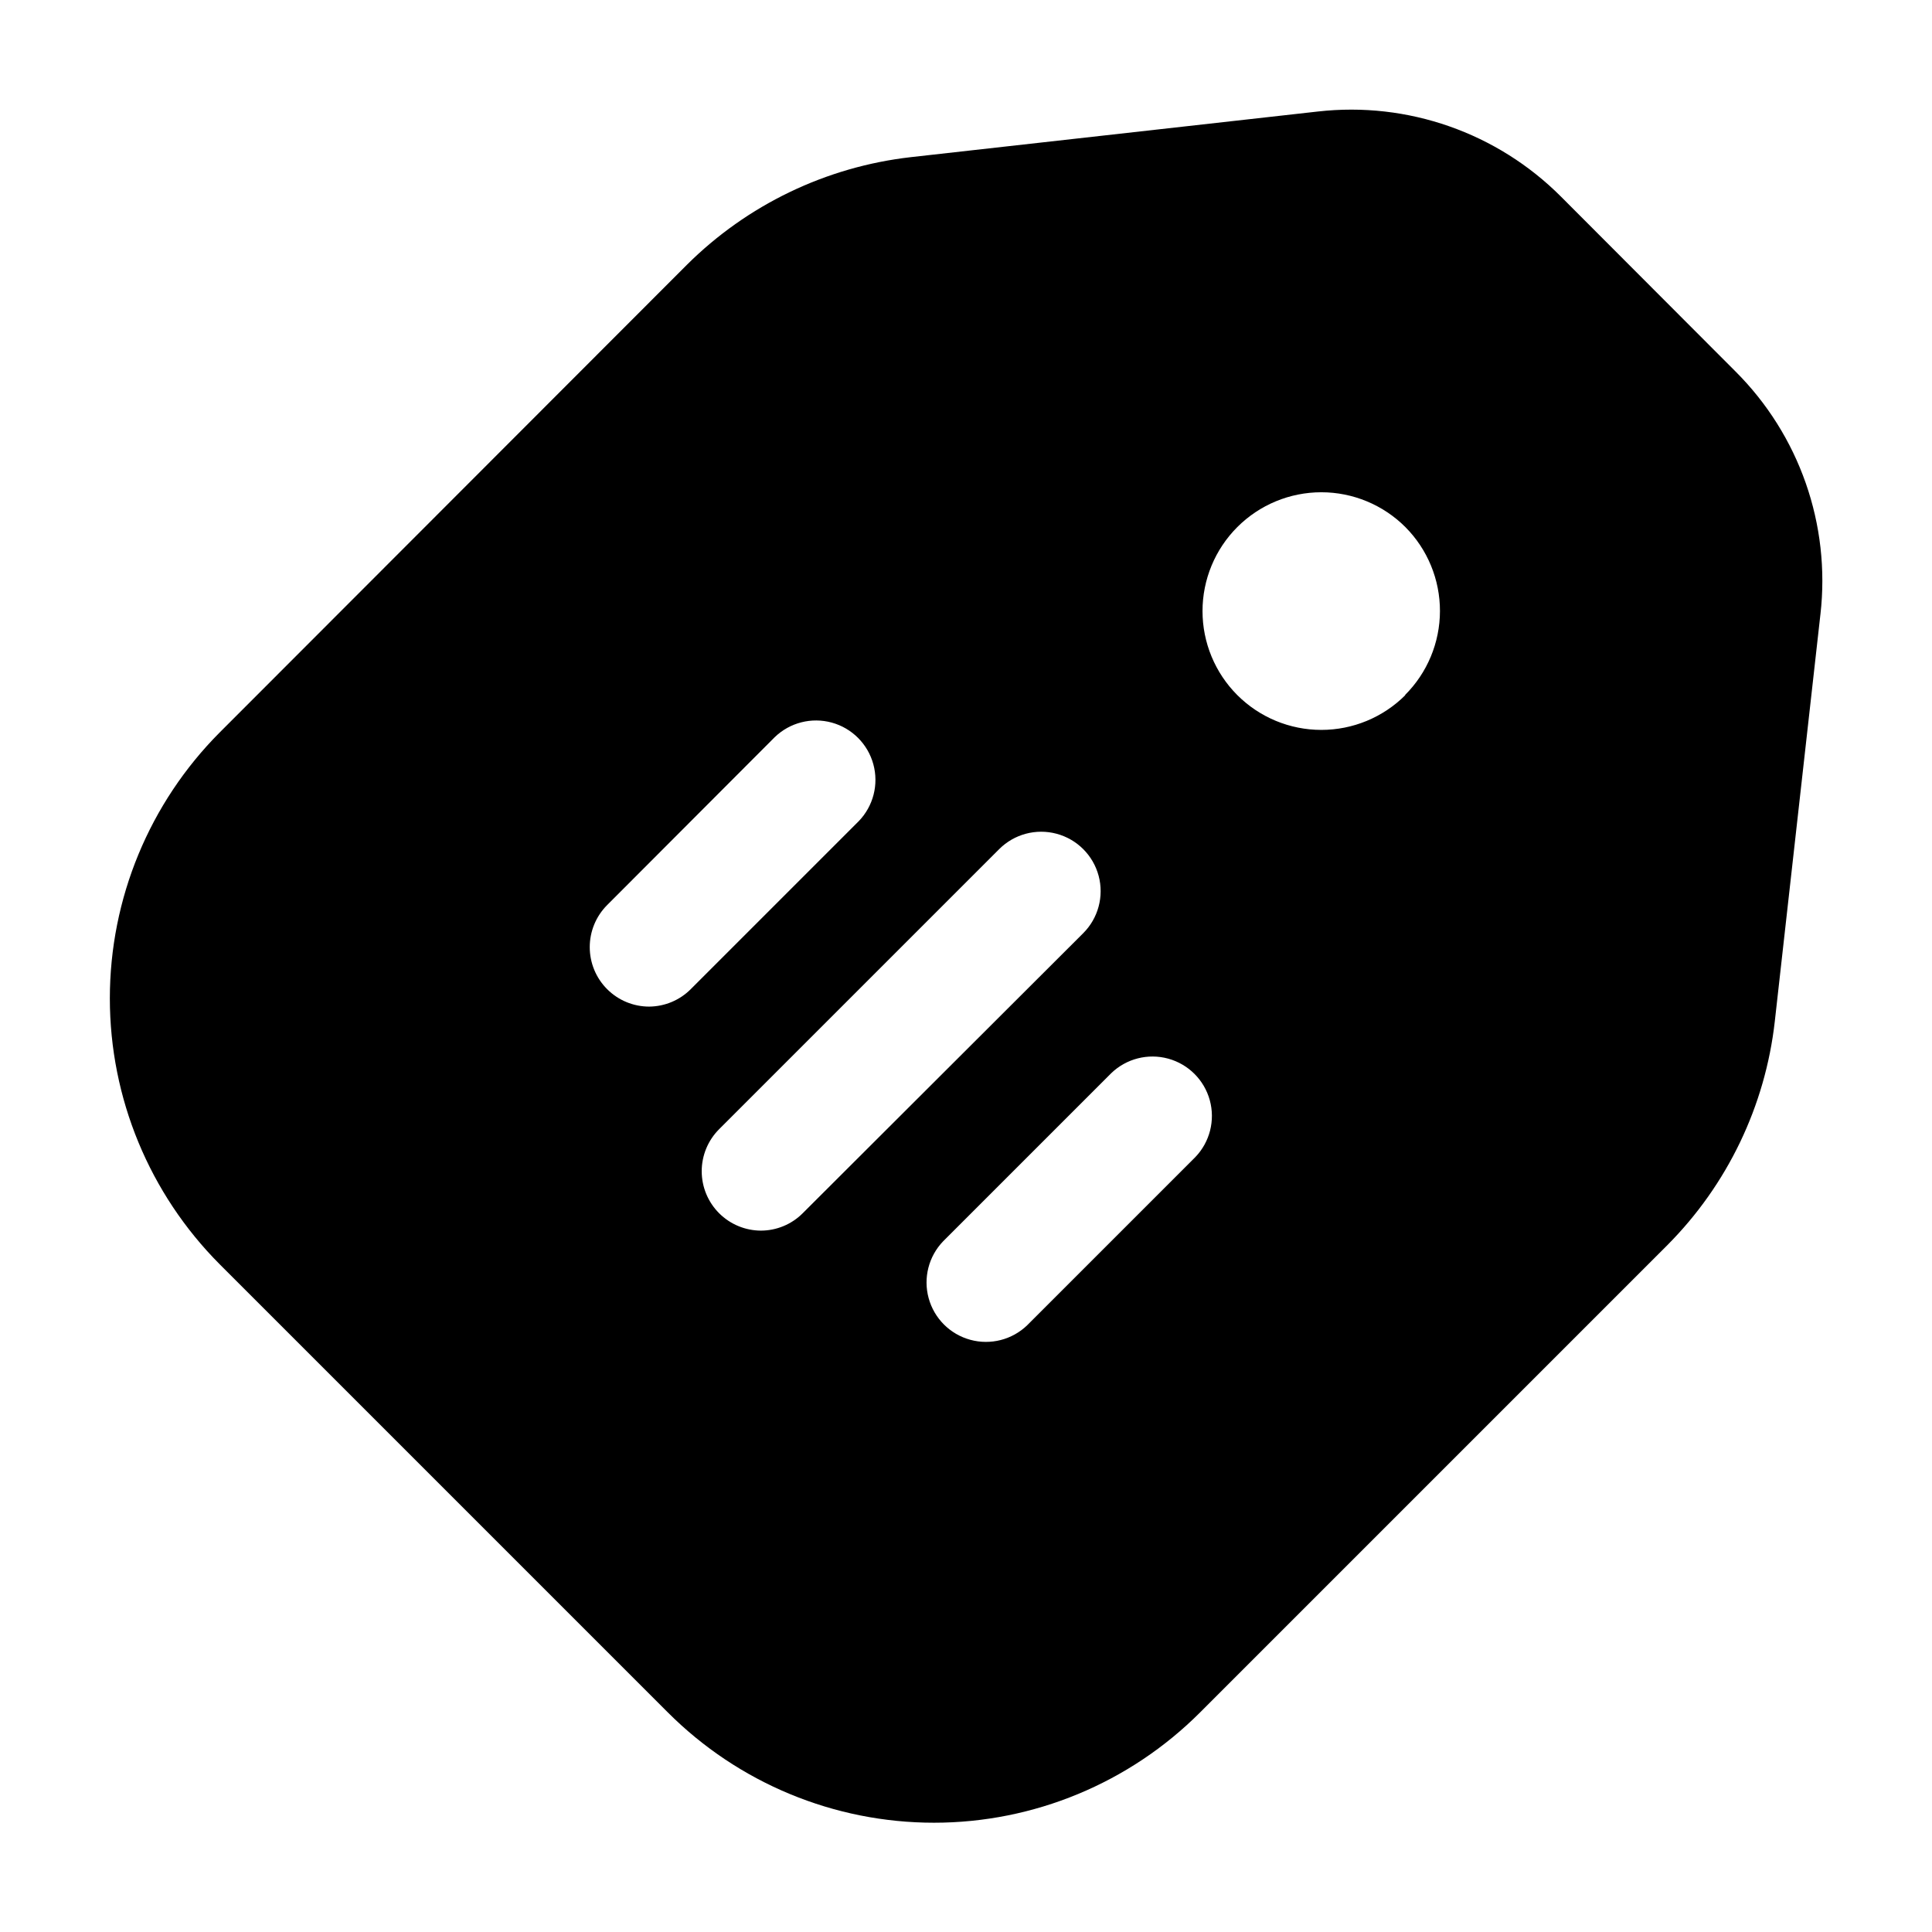 <?xml version="1.0" encoding="UTF-8"?>
<!-- Uploaded to: SVG Repo, www.svgrepo.com, Generator: SVG Repo Mixer Tools -->
<svg fill="#000000" width="800px" height="800px" version="1.1" viewBox="144 144 512 512" xmlns="http://www.w3.org/2000/svg">
 <path d="m557.69 196.12c-16.918-16.957-40.648-25.266-64.445-22.566l-107.84 12.09c-22.457 2.555-43.395 12.621-59.41 28.57l-123.73 123.85c-18.672 18.719-29.156 44.078-29.156 70.516s10.484 51.793 29.156 70.512l118.73 118.73c18.699 18.707 44.062 29.219 70.516 29.219 26.449 0 51.812-10.512 70.512-29.219l123.85-123.85v-0.004c15.906-15.98 25.938-36.871 28.465-59.281l12.09-107.86h0.004c2.727-23.801-5.586-47.543-22.566-64.445zm-241.66 214.64c-4.176-0.004-8.18-1.664-11.129-4.617-2.953-2.953-4.609-6.957-4.613-11.133-0.004-4.176 1.648-8.18 4.594-11.141l44.441-44.523c4-3.859 9.742-5.324 15.102-3.852 5.363 1.473 9.547 5.664 11.016 11.027 1.469 5.363 0 11.102-3.867 15.098l-44.523 44.523c-2.922 2.93-6.883 4.586-11.02 4.617zm29.684 59.367c-4.176 0.004-8.184-1.656-11.137-4.606-2.953-2.949-4.613-6.953-4.617-11.129 0-4.176 1.656-8.18 4.606-11.137l74.227-74.227c3.981-3.981 9.777-5.531 15.215-4.074 5.434 1.453 9.68 5.699 11.137 11.133 1.453 5.438-0.098 11.234-4.078 15.215l-74.332 74.207c-2.945 2.961-6.949 4.621-11.125 4.617zm115.04-19.461-44.523 44.523v0.004c-4 3.863-9.738 5.332-15.102 3.863-5.359-1.465-9.551-5.652-11.023-11.016-1.473-5.359-0.008-11.102 3.852-15.102l44.523-44.523c3.996-3.863 9.738-5.336 15.098-3.867 5.363 1.469 9.555 5.656 11.027 11.016 1.473 5.363 0.008 11.102-3.852 15.102zm55.672-122.45c-5.906 5.902-13.918 9.219-22.266 9.215-8.352 0-16.359-3.32-22.262-9.223-5.902-5.906-9.219-13.914-9.219-22.266 0-8.348 3.316-16.355 9.219-22.262 5.902-5.906 13.91-9.223 22.262-9.227 8.348 0 16.359 3.312 22.266 9.215 5.894 5.922 9.195 13.941 9.176 22.297-0.02 8.355-3.359 16.359-9.281 22.25z"/>
</svg>